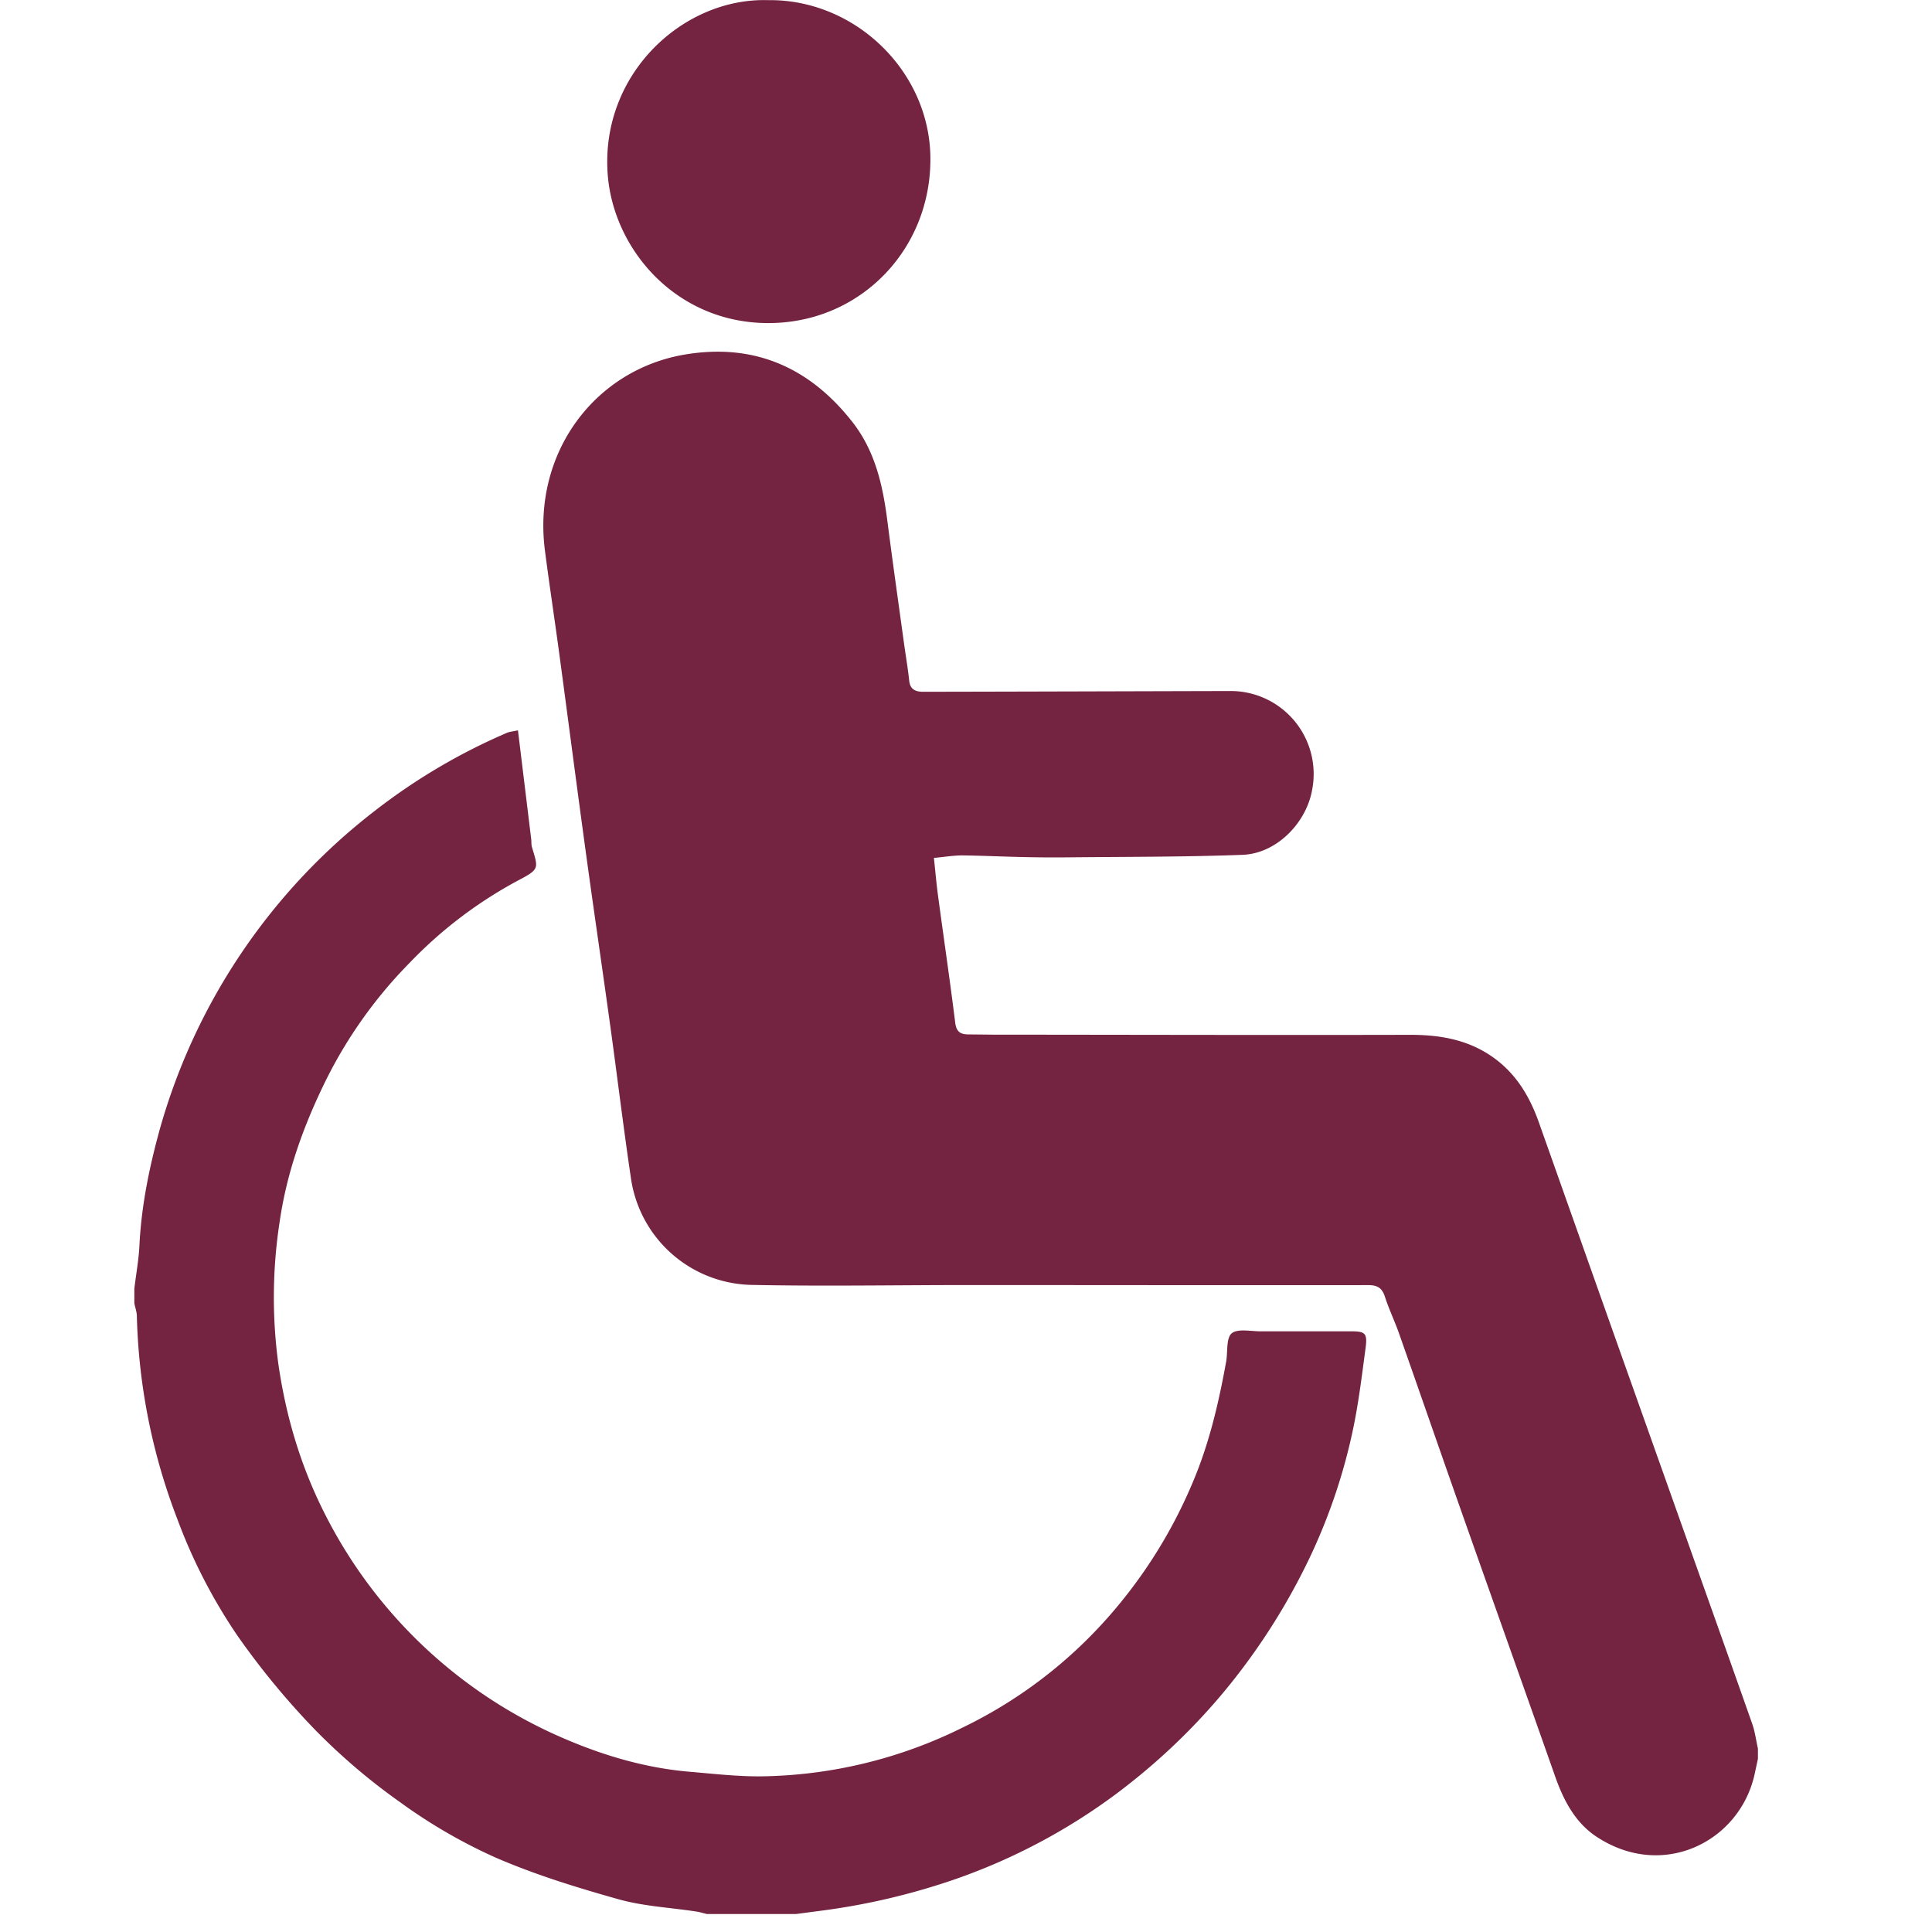 <?xml version="1.0" standalone="no"?><!DOCTYPE svg PUBLIC "-//W3C//DTD SVG 1.1//EN" "http://www.w3.org/Graphics/SVG/1.1/DTD/svg11.dtd"><svg t="1709202074820" class="icon" viewBox="0 0 1024 1024" version="1.1" xmlns="http://www.w3.org/2000/svg" p-id="4393" xmlns:xlink="http://www.w3.org/1999/xlink" width="64" height="64"><path d="M931.738 932.199l-1.87 8.681c-8.192 35.483-48.661 55.606-83.52 32.722-11.575-7.568-17.808-19.723-22.305-32.678-16.829-47.77-33.835-95.452-50.664-143.177-10.685-30.318-21.192-60.726-31.877-91.044-2.271-6.5-5.342-12.777-7.435-19.322-1.469-4.586-3.829-6.233-8.726-6.233-70.787 0.089-141.575-0.045-212.362-0.045-38.421 0-76.842 0.712-115.219-0.089a65.935 65.935 0 0 1-63.308-56.274c-4.007-26.935-7.257-54.003-10.997-80.982-4.274-31.031-8.86-61.972-13.089-93.003-4.719-34.414-9.171-68.828-13.801-103.243-2.493-18.609-5.342-37.174-7.747-55.784-6.678-52.311 26.979-96.03 74.483-103.866 36.329-6.01 65.667 6.767 88.373 35.661 12.288 15.627 16.294 33.969 18.699 52.979 2.805 21.77 5.877 43.452 8.86 65.133 0.89 6.411 2.003 12.822 2.671 19.233 0.534 4.764 3.606 5.788 7.39 5.788 54.181-0.089 108.318-0.267 162.499-0.401a43.986 43.986 0 0 1 43.585 52.801c-3.25 17.363-18.877 33.301-36.685 34.014-30.719 1.158-61.438 1.024-92.202 1.336-7.88 0.089-15.76 0.045-23.596-0.134-10.997-0.223-21.949-0.757-32.901-0.89-4.586 0-9.216 0.801-15.003 1.336 0.801 7.435 1.38 14.247 2.315 20.969 2.983 22.171 6.233 44.298 8.993 66.469 0.623 4.764 2.805 6.055 6.856 6.099l13.445 0.134c73.503 0.045 147.006 0.267 220.509 0.089 16.784-0.045 32.277 2.76 45.9 13.133 11.264 8.592 17.986 20.212 22.616 33.257l40.603 114.595 33.791 95.095c12.911 36.373 25.866 72.657 38.688 109.075 1.469 4.185 2.048 8.771 3.027 13.133v5.431zM71.249 682.663c0.89-7.39 2.226-14.692 2.627-22.127 1.024-21.503 5.342-42.383 11.13-63.13A323.93 323.93 0 0 1 199.022 429.476a318.944 318.944 0 0 1 69.63-41.048c1.558-0.668 3.339-0.757 5.877-1.336l7.034 57.787c0.134 1.336 0 2.716 0.356 4.007 3.428 11.575 4.274 11.709-7.702 17.986a229.992 229.992 0 0 0-56.941 43.274 241.745 241.745 0 0 0-45.589 64.554c-11.219 23.151-19.723 47.103-23.418 72.568a262.803 262.803 0 0 0-0.757 75.506c4.051 28.226 12.065 54.938 24.931 80.137a253.988 253.988 0 0 0 128.129 119.225c20.791 8.815 42.606 15.092 65.311 16.962 12.466 1.068 24.931 2.493 37.397 2.404a246.954 246.954 0 0 0 106.938-25.866 244.995 244.995 0 0 0 74.126-55.161 259.375 259.375 0 0 0 47.459-73.904c8.949-20.791 14.068-42.65 18.075-64.822 0.935-5.164-0.089-12.466 2.938-15.048 3.25-2.671 10.24-1.024 15.627-1.068h47.192c7.925-0.045 9.216 0.846 8.147 8.86-2.048 15.27-3.873 30.63-7.212 45.678a304.207 304.207 0 0 1-23.685 68.072 341.694 341.694 0 0 1-44.743 69.14c-17.051 20.346-36.061 38.154-57.209 53.914a318.276 318.276 0 0 1-83.075 44.164 358.166 358.166 0 0 1-73.459 17.363l-12.51 1.647h-47.192c-1.959-0.445-3.873-1.068-5.788-1.336-13.712-2.092-27.736-2.76-40.959-6.455-22.216-6.233-44.476-13.089-65.578-22.26a281.101 281.101 0 0 1-50.041-29.027 328.248 328.248 0 0 1-45.233-38.466 408.697 408.697 0 0 1-41.226-49.952 286.577 286.577 0 0 1-31.877-61.839 320.903 320.903 0 0 1-21.459-107.65c-0.045-2.226-0.89-4.452-1.336-6.723v-8.103zM407.11 0.077c46.034-0.579 85.479 37.575 86.013 83.253 0.579 47.637-35.394 86.058-82.363 87.839-50.976 1.959-86.102-38.466-88.729-79.691C318.648 38.765 362.323-1.303 407.11 0.077z" fill="#742341" p-id="4394"></path></svg>